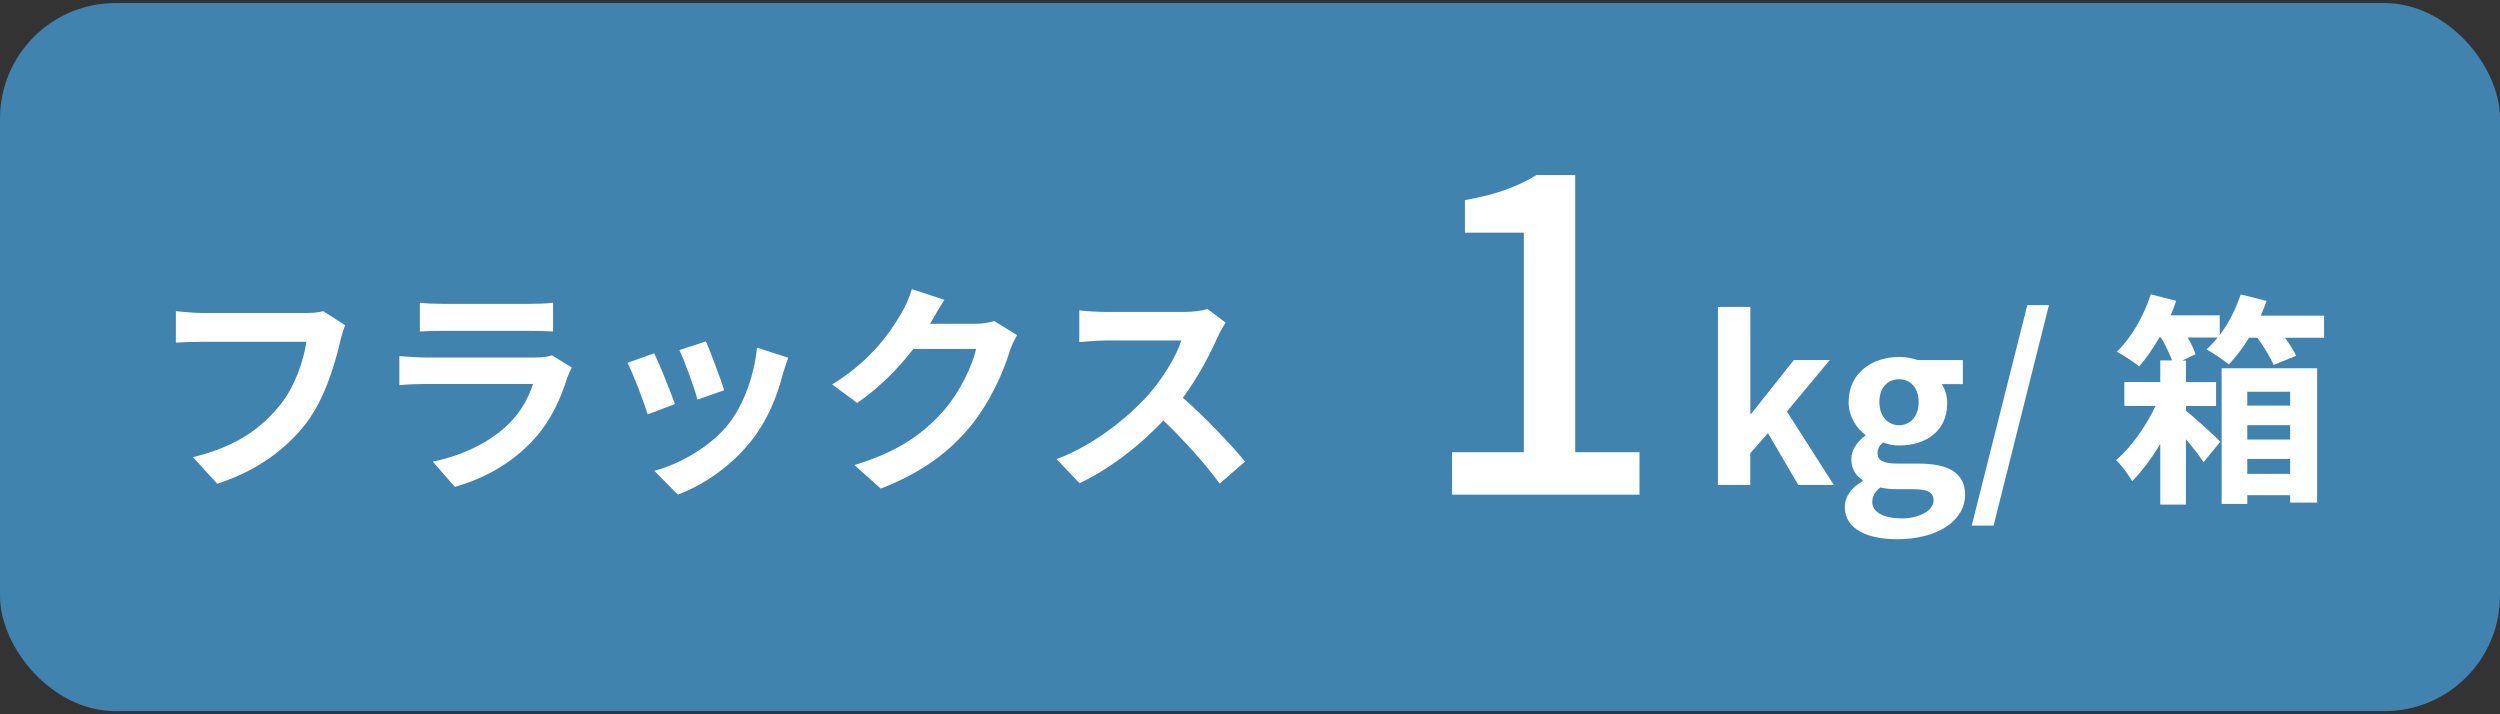 <?xml version="1.0" encoding="UTF-8"?>
<svg id="_レイヤー_1" data-name="レイヤー 1" xmlns="http://www.w3.org/2000/svg" viewBox="0 0 350 100">
  <rect x="0" y="0" width="350" height="100" fill="#333333" stroke="none"/>
  <defs>
    <style>
      .cls-1 {
        fill: #4083ae;
      }

      .cls-2 {
        fill: #fff;
      }
    </style>
  </defs>
  <rect class="cls-1" y=".43" width="350" height="99.13" rx="16.17" ry="16.17"/>
  <g>
    <g>
      <path class="cls-2" d="M240.52,42.97h4.53v14.96h.12l5.97-7.53h5.03l-6,7.21,6.56,10.28h-4.97l-4.25-7.25-2.47,2.81v4.44h-4.53v-24.93Z"/>
      <path class="cls-2" d="M258.27,70.99c0-1.47.91-2.72,2.5-3.62v-.16c-.91-.59-1.59-1.5-1.59-2.94,0-1.31.91-2.53,1.97-3.28v-.12c-1.22-.88-2.34-2.53-2.34-4.59,0-4.09,3.34-6.31,7.06-6.31.97,0,1.91.19,2.62.44h6.31v3.37h-2.97c.44.59.78,1.56.78,2.66,0,3.94-3,5.93-6.75,5.93-.69,0-1.5-.16-2.25-.41-.47.41-.75.78-.75,1.5,0,.94.69,1.44,2.75,1.44h2.97c4.22,0,6.53,1.31,6.53,4.37,0,3.53-3.69,6.22-9.53,6.22-4.12,0-7.31-1.41-7.31-4.5ZM270.7,70.05c0-1.25-1.03-1.56-2.9-1.56h-2.12c-1.06,0-1.81-.09-2.44-.25-.78.62-1.12,1.31-1.12,2.03,0,1.47,1.62,2.31,4.15,2.31s4.44-1.16,4.44-2.53ZM268.61,56.28c0-2.03-1.19-3.19-2.75-3.19s-2.75,1.16-2.75,3.19,1.22,3.25,2.75,3.25,2.75-1.16,2.75-3.25Z"/>
      <path class="cls-2" d="M283.82,42.72h3.03l-7.75,30.86h-3.06l7.78-30.86Z"/>
      <path class="cls-2" d="M325.37,44.19v3.09h-5.47c.66.91,1.22,1.81,1.56,2.53l-3.15,1.28c-.44-1-1.34-2.56-2.28-3.81h-1.16c-.87,1.44-1.87,2.72-2.84,3.75-.72-.62-2.28-1.66-3.12-2.12.53-.47,1.06-1.03,1.56-1.66h-4.19c.5.84.87,1.69,1.09,2.34l-1.84.88h.5v3.03h4.22v3.34h-4.22v.66c1.41,1.12,4.12,3.62,4.81,4.34l-2.34,2.87c-.56-.88-1.5-2.06-2.47-3.22v9.15h-3.59v-8.46c-1.22,1.97-2.59,3.84-3.94,5.18-.53-.91-1.47-2.22-2.25-2.94,2-1.66,4.19-4.72,5.53-7.59h-4.37v-3.34h5.03v-3.03h1.66c-.38-.97-.94-2.16-1.56-3.22h-.22c-.91,1.56-1.87,2.97-2.84,4.06-.72-.59-2.22-1.59-3.12-2.06,2-1.91,3.78-5,4.75-8.03l3.56.91c-.25.66-.47,1.34-.78,2.03h6.87v2.75c1.28-1.66,2.28-3.69,2.94-5.68l3.62.91c-.25.69-.5,1.37-.81,2.06h8.87ZM311.03,51.56h13.37v18.8h-3.78v-1.03h-6v1.22h-3.59v-18.99ZM314.62,54.84v1.94h6v-1.94h-6ZM320.62,61.53v-2h-6v2h6ZM320.62,66.34v-2.09h-6v2.09h6Z"/>
    </g>
    <g>
      <path class="cls-2" d="M47.65,47.73c-.72,3.06-2.09,7.9-4.68,11.37-2.84,3.75-7,6.84-12.56,8.62l-3.4-3.72c6.18-1.47,9.71-4.19,12.24-7.34,2.06-2.59,3.25-6.15,3.65-8.81h-14.56c-1.41,0-2.9.06-3.72.12v-4.4c.94.09,2.72.25,3.75.25h14.43c.62,0,1.62-.03,2.47-.25l3.06,1.97c-.28.62-.53,1.53-.69,2.19Z"/>
      <path class="cls-2" d="M79.45,52.76c-.94,3.03-2.28,6.06-4.62,8.65-3.15,3.5-7.15,5.62-11.15,6.75l-3.09-3.53c4.68-.97,8.43-3.03,10.81-5.47,1.69-1.72,2.66-3.66,3.22-5.4h-15.09c-.75,0-2.31.03-3.62.16v-4.06c1.31.09,2.66.19,3.62.19h15.46c1,0,1.84-.12,2.28-.31l2.78,1.72c-.22.41-.47.97-.59,1.31ZM62.03,42.54h12.03c.97,0,2.5-.03,3.37-.16v4.03c-.84-.06-2.31-.09-3.44-.09h-11.96c-1,0-2.34.03-3.25.09v-4.03c.87.12,2.19.16,3.25.16Z"/>
      <path class="cls-2" d="M94.49,56.57l-3.81,1.44c-.53-1.69-2.09-5.84-2.84-7.21l3.75-1.34c.78,1.59,2.28,5.37,2.9,7.12ZM109.6,52.35c-.81,3.15-2.12,6.4-4.25,9.15-2.91,3.75-6.81,6.37-10.46,7.75l-3.28-3.34c3.44-.91,7.78-3.28,10.37-6.53,2.12-2.65,3.62-6.81,4-10.71l4.37,1.41c-.37,1-.56,1.66-.75,2.28ZM101.39,54.63l-3.75,1.31c-.38-1.53-1.75-5.31-2.53-6.93l3.72-1.22c.59,1.34,2.12,5.4,2.56,6.84Z"/>
      <path class="cls-2" d="M130.29,45.17c-.03.06-.06.09-.09.16h6.28c.97,0,2-.16,2.72-.38l3.19,1.97c-.34.59-.78,1.47-1.03,2.25-.84,2.78-2.62,6.93-5.43,10.43-2.97,3.62-6.75,6.5-12.62,8.81l-3.69-3.31c6.4-1.91,9.87-4.62,12.59-7.72,2.12-2.44,3.94-6.18,4.44-8.53h-8.78c-2.09,2.72-4.81,5.47-7.87,7.56l-3.5-2.59c5.47-3.34,8.18-7.37,9.75-10.06.47-.78,1.12-2.22,1.41-3.28l4.56,1.5c-.72,1.09-1.53,2.5-1.91,3.19Z"/>
      <path class="cls-2" d="M170.5,47.1c-1.06,2.44-2.81,5.78-4.9,8.59,3.09,2.69,6.87,6.68,8.71,8.93l-3.56,3.09c-2.03-2.81-4.93-6-7.87-8.84-3.31,3.5-7.46,6.75-11.74,8.78l-3.22-3.37c5.03-1.87,9.87-5.68,12.81-8.96,2.06-2.34,3.97-5.44,4.65-7.65h-10.59c-1.31,0-3.03.19-3.69.22v-4.44c.84.12,2.75.22,3.69.22h11.03c1.34,0,2.59-.19,3.22-.41l2.56,1.91c-.25.34-.81,1.31-1.09,1.94Z"/>
    </g>
    <path class="cls-2" d="M203.28,63.31h10.06v-30.74h-8.25v-4.56c4.31-.75,7.37-1.87,10-3.5h5.44v38.8h9v5.94h-26.24v-5.94Z"/>
  </g>
</svg>